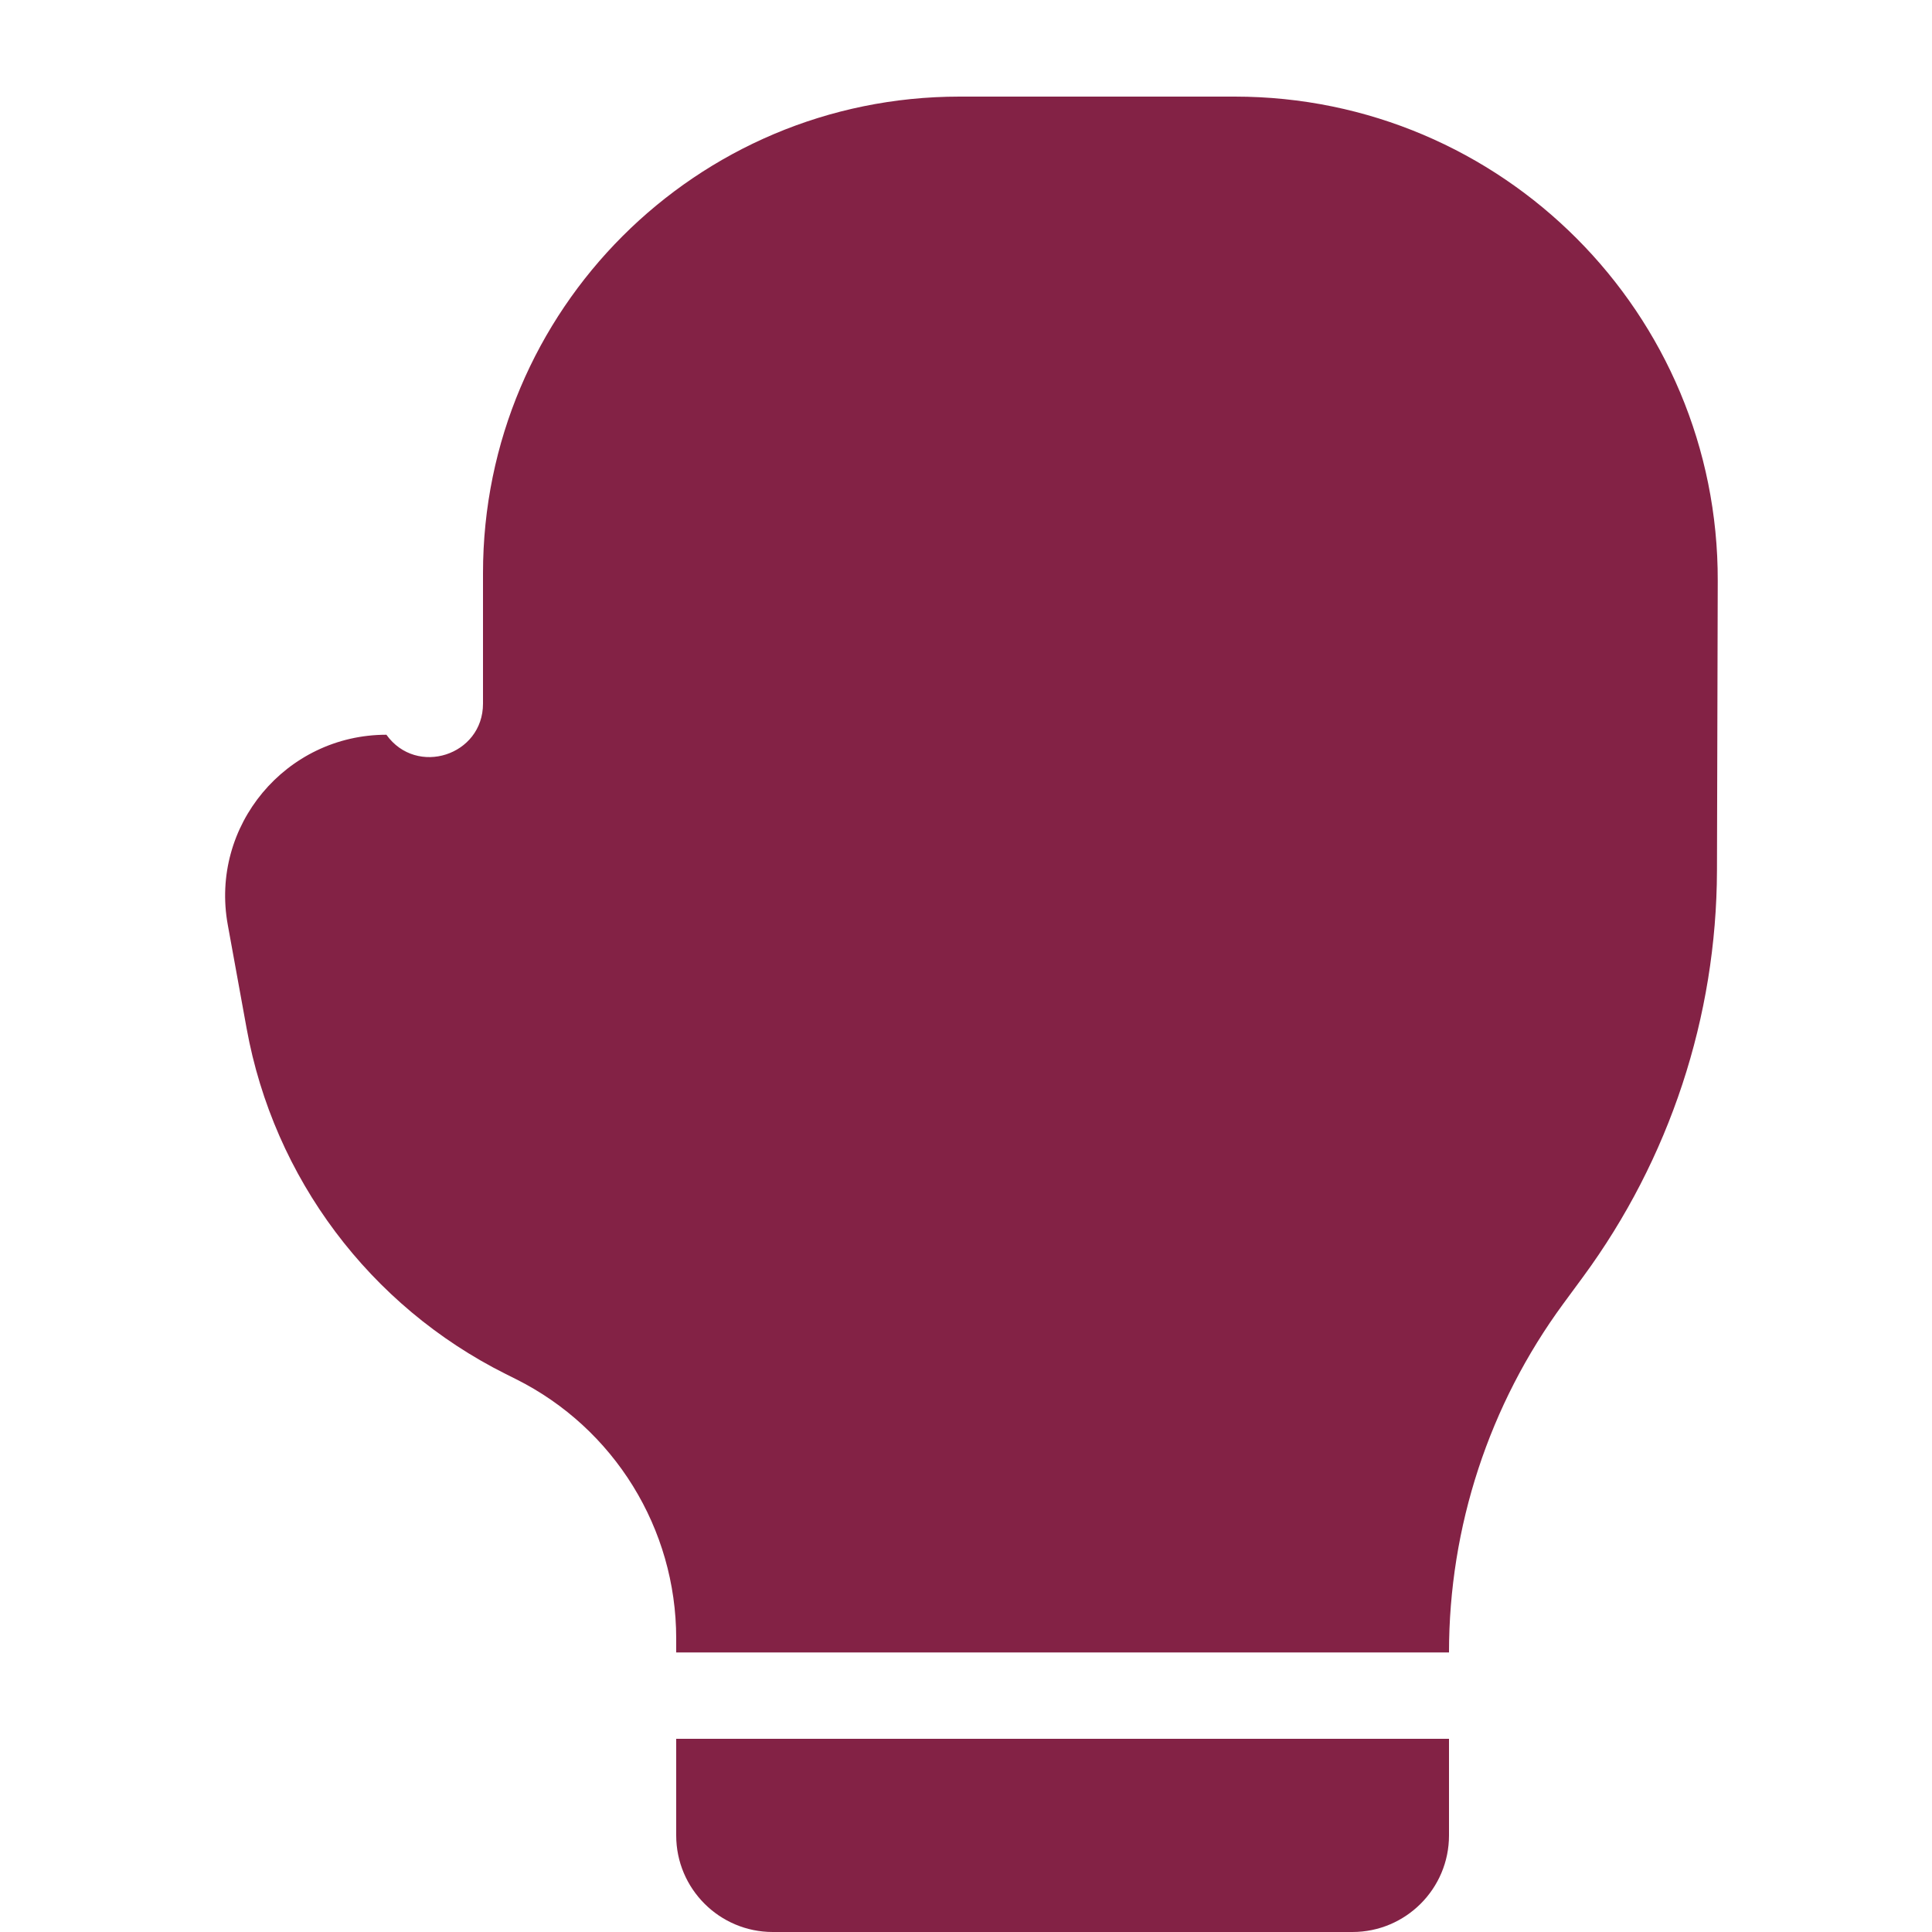 <svg width="20" height="20" viewBox="0 0 20 20" fill="none" xmlns="http://www.w3.org/2000/svg">
<path d="M2.553 10.646L2.358 9.574C2.171 8.549 2.959 7.606 4 7.606C4.312 8.042 5 7.821 5 7.284V5.933C5 3.208 7.208 1 9.933 1L12.782 1C15.549 1 17.79 3.247 17.782 6.014L17.774 9.011C17.77 10.525 17.284 11.999 16.387 13.219L16.184 13.495C15.415 14.541 15 15.807 15 17.106H7V16.96C7 15.824 6.358 14.785 5.342 14.277L5.236 14.224C3.828 13.52 2.834 12.195 2.553 10.646Z" fill="#832245"/>
<path d="M7 18H15V19C15 19.552 14.552 20 14 20H8C7.448 20 7 19.552 7 19V18Z" fill="#832245"/>
</svg>

